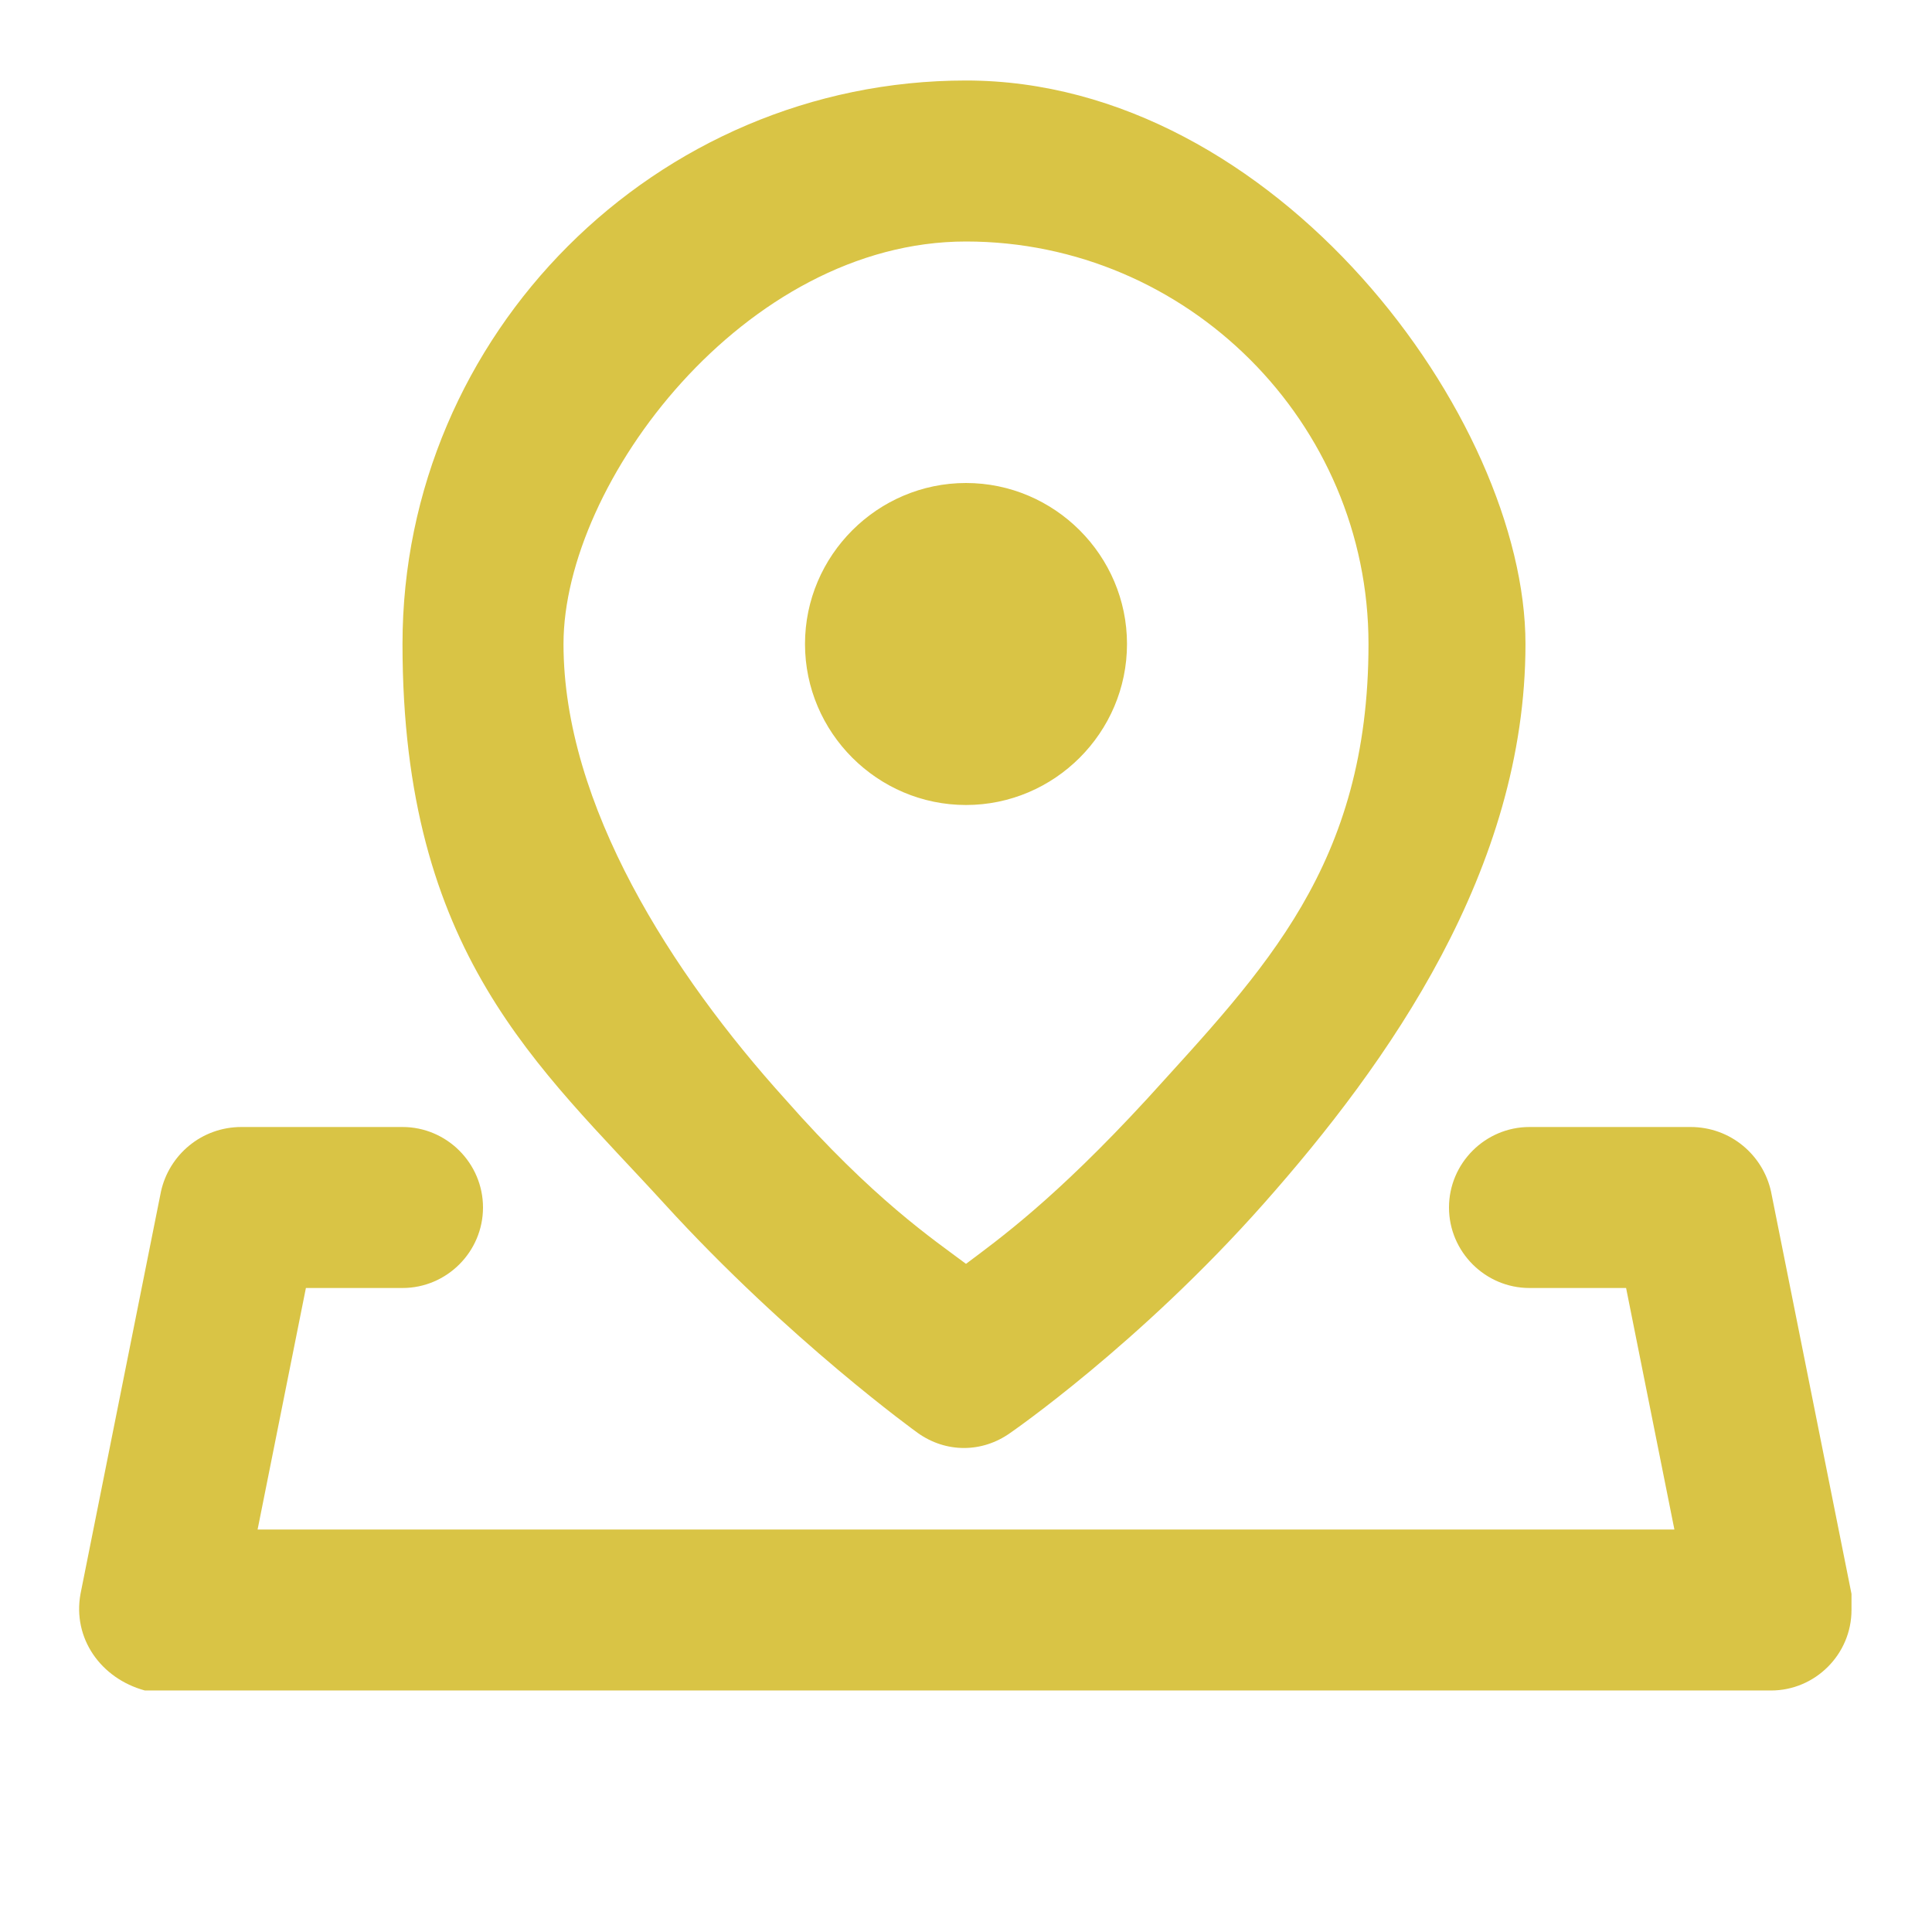 <?xml version="1.0" encoding="UTF-8"?>
<svg id="Layer_1" xmlns="http://www.w3.org/2000/svg" version="1.1" viewBox="0 0 48 48">
  <!-- Generator: Adobe Illustrator 29.5.0, SVG Export Plug-In . SVG Version: 2.1.0 Build 137)  -->
  <defs>
    <style>
      .st0 {
        fill: #d9c445;
      }
    </style>
  </defs>
  <path class="st0" d="M24,2c-7.7,0-14,6.3-14,14s3.4,10.5,6.5,13.9,6.3,5.7,6.3,5.7c.7.5,1.6.5,2.3,0,0,0,3.2-2.2,6.3-5.7s6.5-8.3,6.5-13.9S31.7,2,24,2ZM24,6c5.5,0,10,4.5,10,10s-2.6,8.1-5.5,11.3c-2.3,2.5-3.7,3.5-4.5,4.1-.8-.6-2.3-1.6-4.5-4.1-2.8-3.1-5.5-7.3-5.5-11.3s4.5-10,10-10ZM24,12c-2.2,0-4,1.8-4,4s1.8,4,4,4,4-1.8,4-4-1.8-4-4-4ZM6,28c-1,0-1.8.7-2,1.6l-2,10c-.2,1.1.5,2.1,1.6,2.4.1,0,.3,0,.4,0h40c1.1,0,2-.9,2-2,0-.1,0-.3,0-.4l-2-10c-.2-.9-1-1.6-2-1.6h-4c-1.1,0-2,.9-2,2,0,1.1.9,2,2,2,0,0,0,0,0,0h2.4l1.2,6H6.4l1.2-6h2.4c1.1,0,2-.9,2-2,0-1.1-.9-2-2-2,0,0,0,0,0,0h-4Z"/>
</svg>